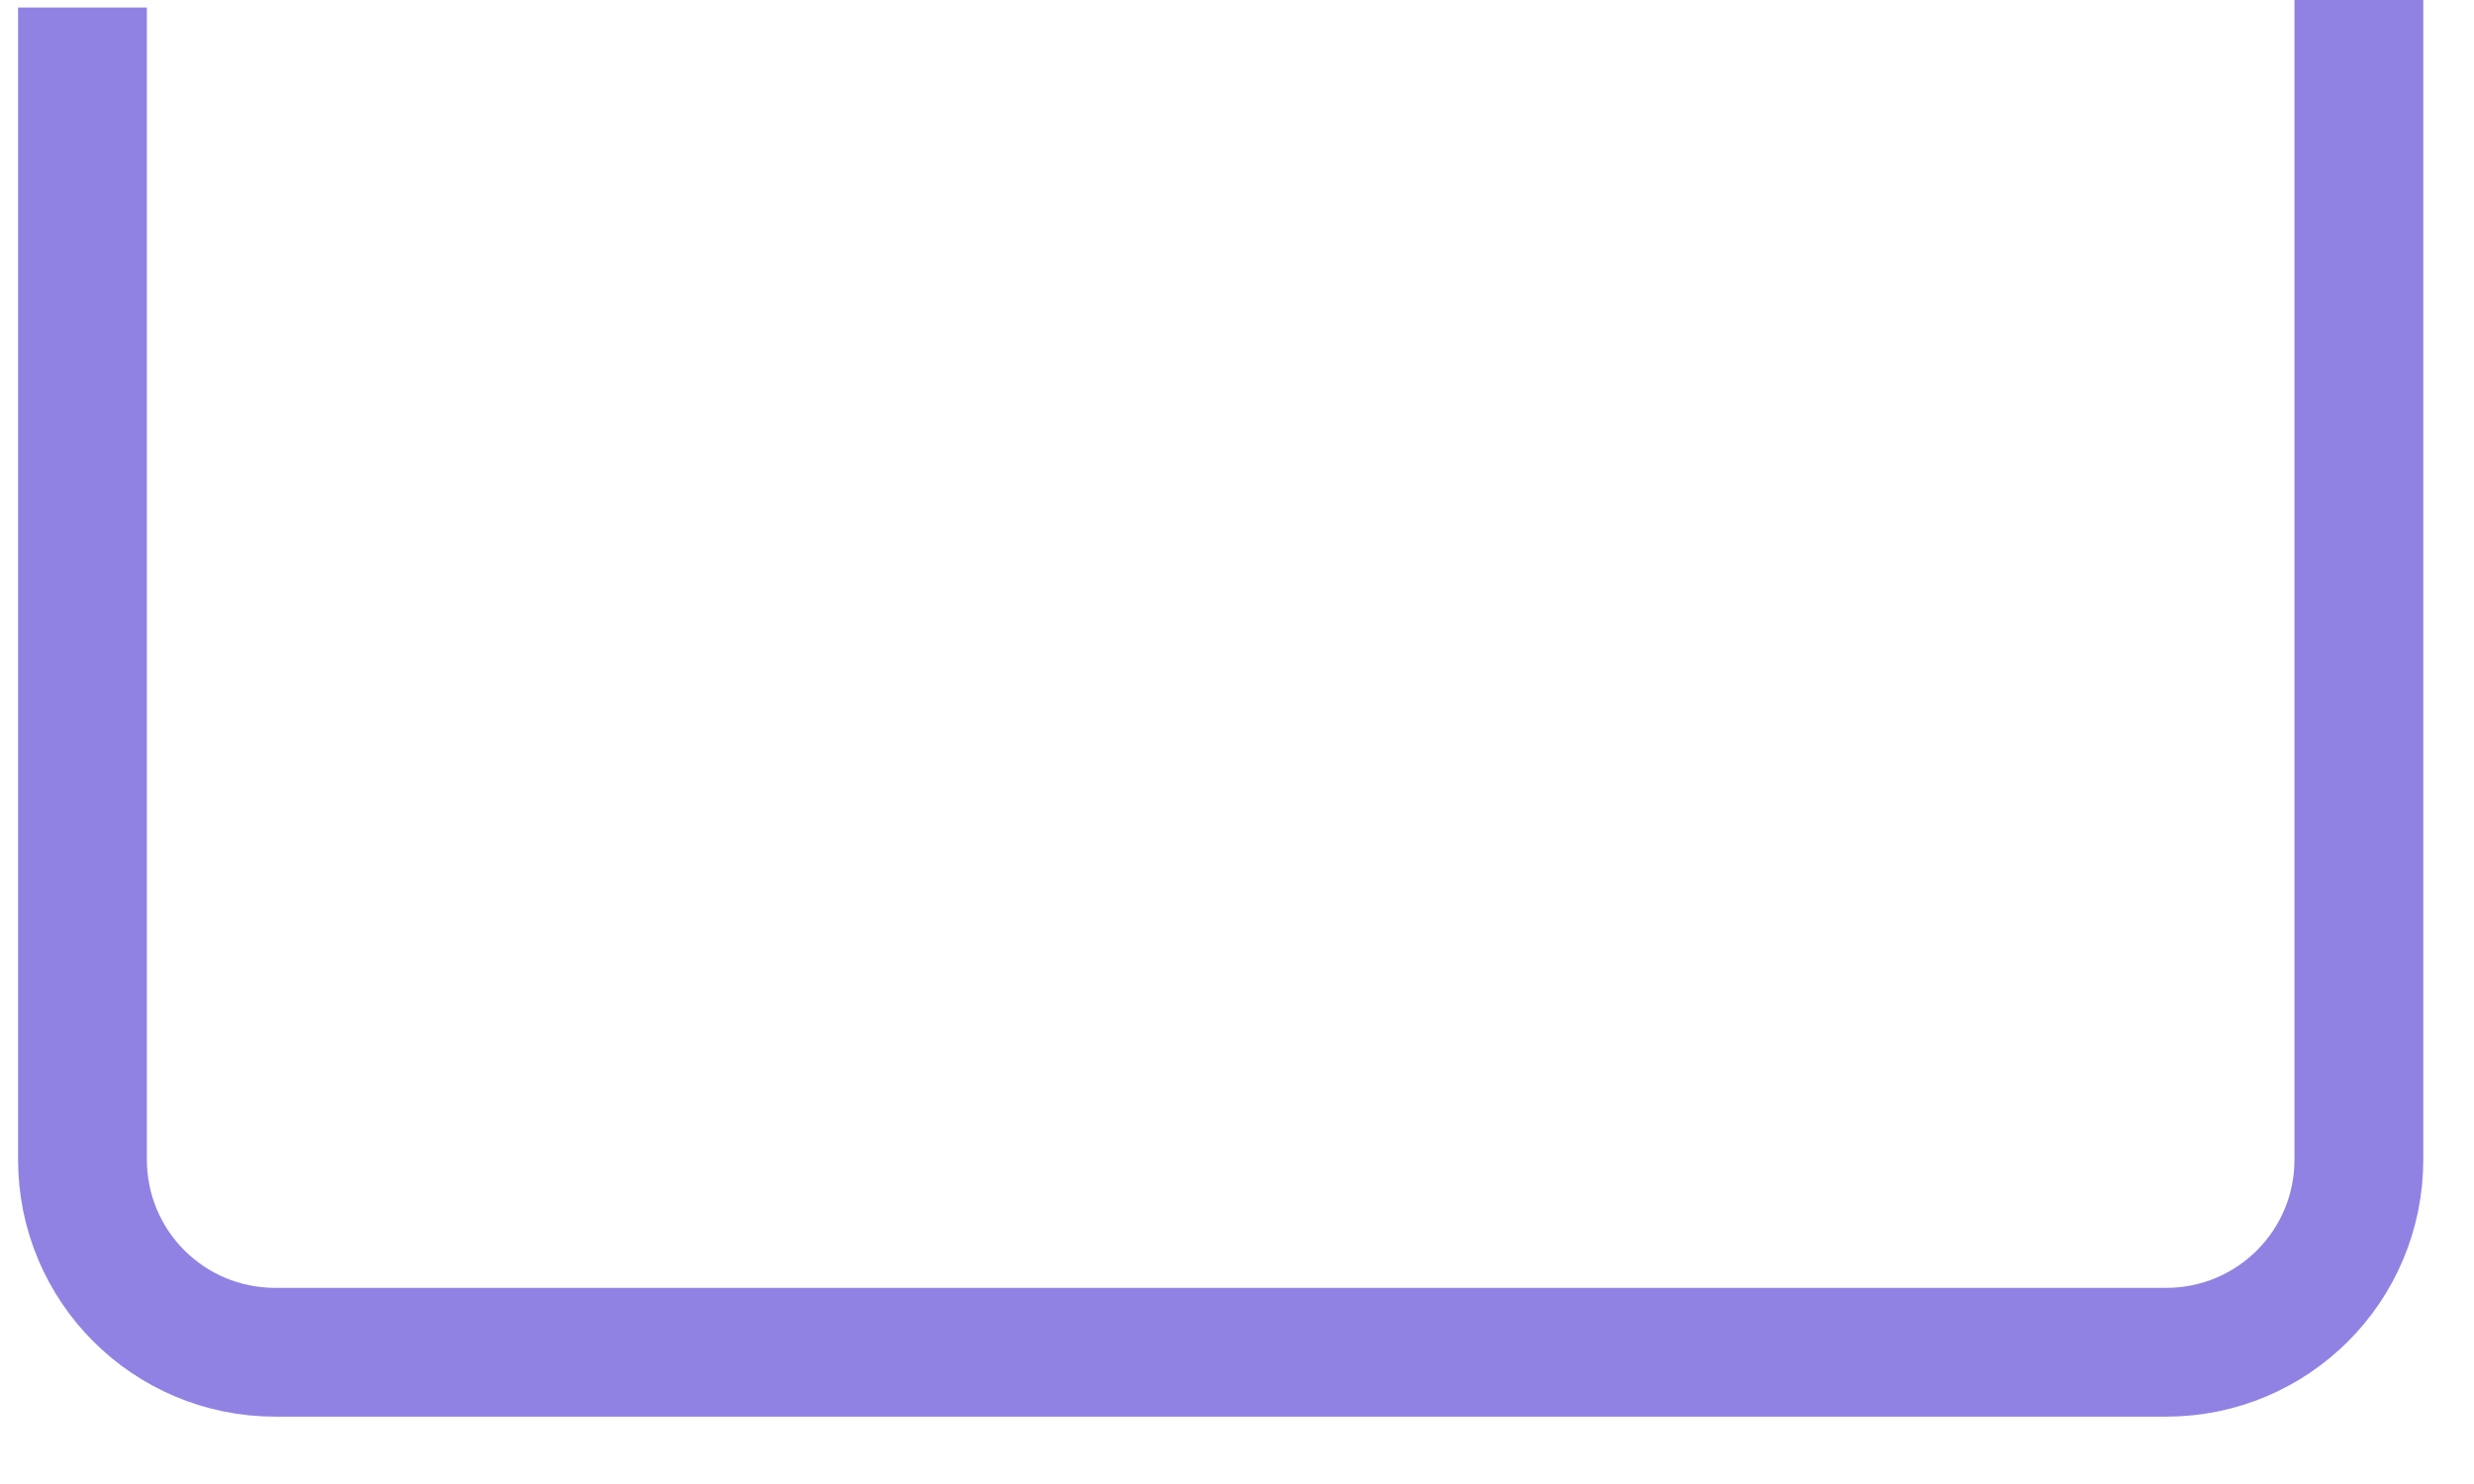 <?xml version="1.0" encoding="utf-8"?>
<svg xmlns="http://www.w3.org/2000/svg" fill="none" height="100%" overflow="visible" preserveAspectRatio="none" style="display: block;" viewBox="0 0 30 18" width="100%">
<path d="M28.604 -2.72228e-05L28.604 14.064C28.604 15.358 27.56 16.402 26.266 16.402H3.338C2.044 16.402 1 15.358 1 14.064V0.091" id="Vector" stroke="#9082E3" stroke-width="1.562"/>
</svg>